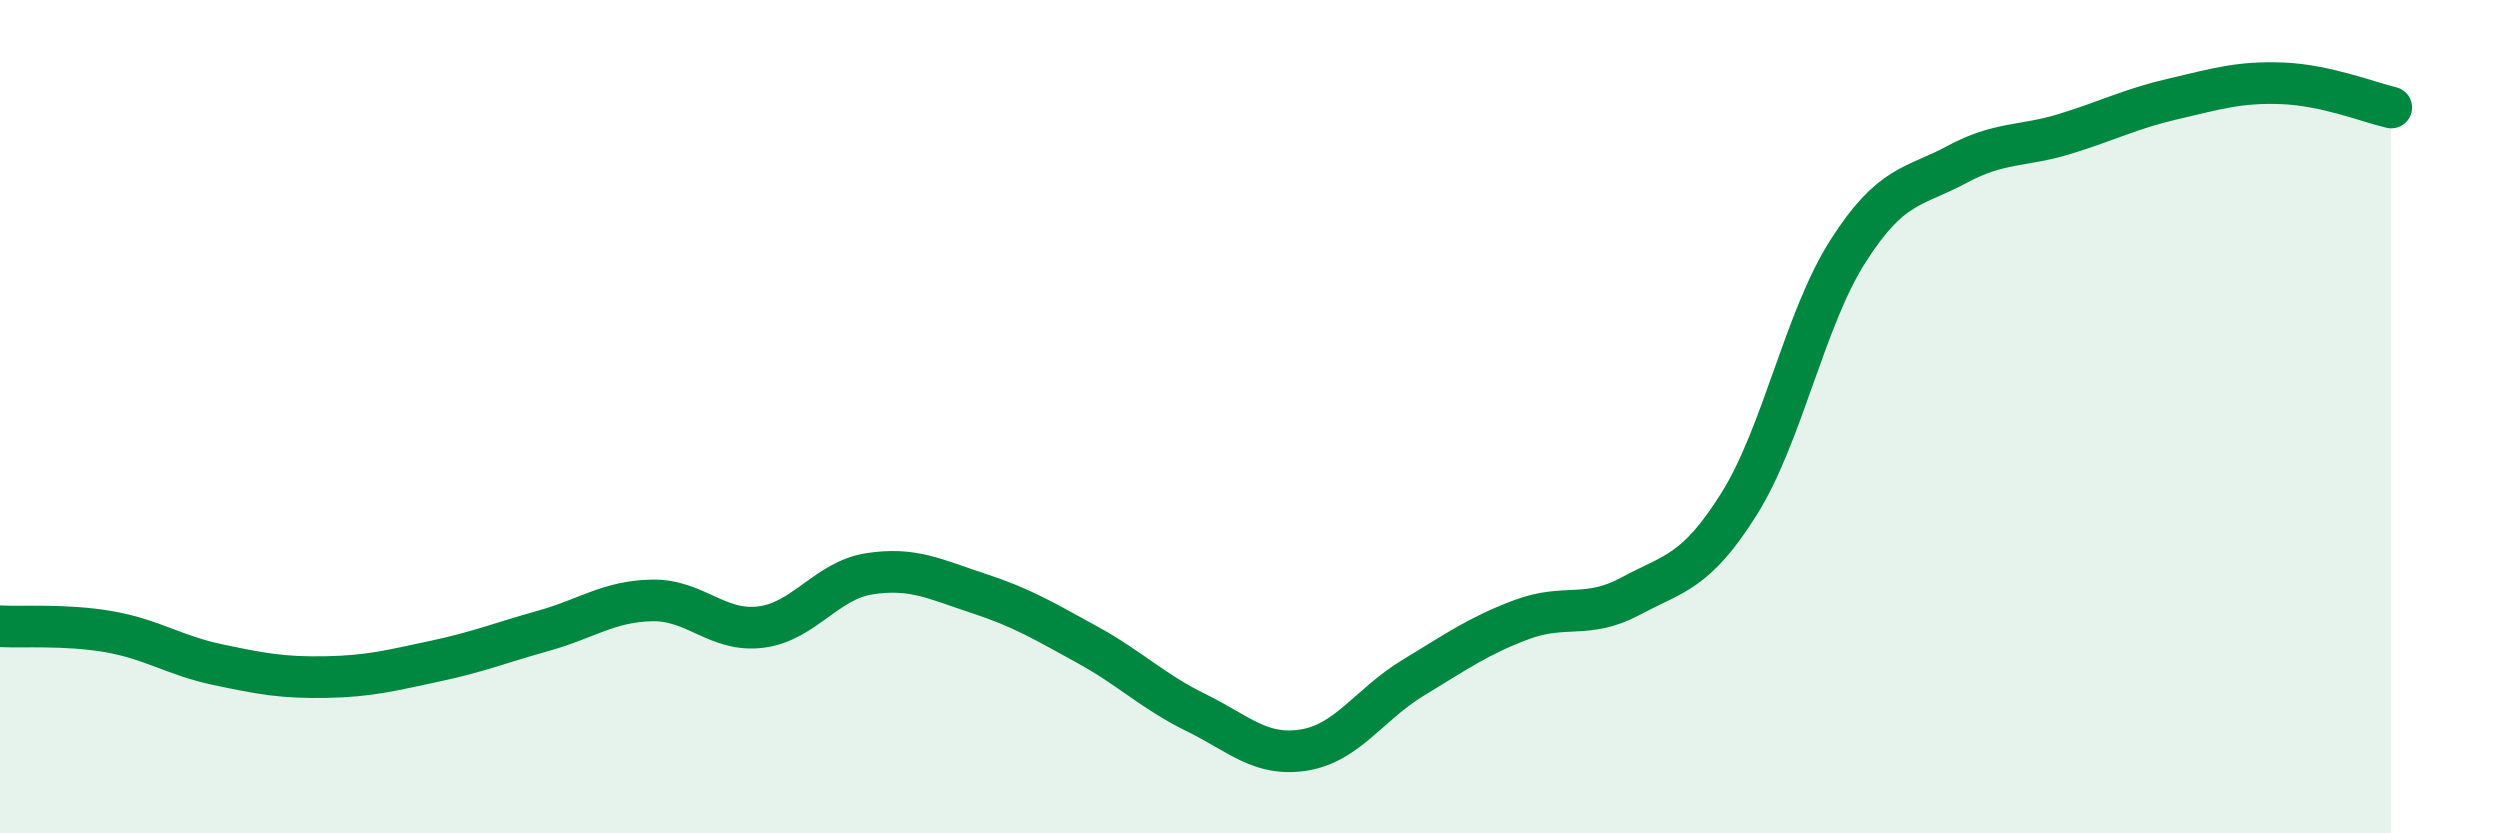 
    <svg width="60" height="20" viewBox="0 0 60 20" xmlns="http://www.w3.org/2000/svg">
      <path
        d="M 0,15.03 C 0.52,15.06 1.57,14.98 2.61,15.16 C 3.65,15.34 4.18,15.73 5.22,15.95 C 6.26,16.17 6.79,16.27 7.83,16.25 C 8.87,16.23 9.39,16.09 10.43,15.87 C 11.47,15.65 12,15.43 13.04,15.14 C 14.08,14.85 14.61,14.43 15.65,14.41 C 16.69,14.39 17.22,15.18 18.26,15.05 C 19.3,14.92 19.83,13.93 20.87,13.77 C 21.91,13.61 22.44,13.9 23.48,14.24 C 24.52,14.58 25.05,14.9 26.09,15.47 C 27.13,16.04 27.66,16.59 28.7,17.1 C 29.74,17.61 30.26,18.17 31.3,18 C 32.34,17.83 32.87,16.9 33.91,16.27 C 34.95,15.64 35.48,15.26 36.52,14.87 C 37.56,14.48 38.09,14.87 39.13,14.31 C 40.17,13.75 40.7,13.75 41.74,12.09 C 42.78,10.43 43.31,7.66 44.35,6.03 C 45.39,4.4 45.92,4.51 46.96,3.95 C 48,3.39 48.53,3.53 49.57,3.21 C 50.61,2.89 51.13,2.61 52.17,2.37 C 53.21,2.13 53.74,1.96 54.78,2 C 55.82,2.04 56.87,2.46 57.39,2.58L57.39 20L0 20Z"
        fill="#008740"
        opacity="0.1"
        stroke-linecap="round"
        stroke-linejoin="round"
      />
      <path
        d="M 0,15.03 C 0.52,15.06 1.57,14.98 2.61,15.16 C 3.65,15.34 4.18,15.73 5.22,15.95 C 6.26,16.17 6.79,16.27 7.83,16.25 C 8.87,16.23 9.39,16.09 10.43,15.87 C 11.47,15.65 12,15.43 13.04,15.14 C 14.08,14.85 14.61,14.43 15.65,14.41 C 16.69,14.39 17.22,15.18 18.26,15.05 C 19.3,14.92 19.83,13.93 20.87,13.77 C 21.91,13.61 22.44,13.9 23.48,14.24 C 24.52,14.58 25.05,14.9 26.09,15.47 C 27.13,16.04 27.66,16.59 28.7,17.1 C 29.74,17.61 30.26,18.17 31.3,18 C 32.34,17.83 32.87,16.9 33.91,16.27 C 34.95,15.64 35.48,15.26 36.52,14.87 C 37.56,14.48 38.09,14.87 39.13,14.31 C 40.17,13.75 40.7,13.75 41.74,12.09 C 42.78,10.43 43.31,7.66 44.35,6.03 C 45.39,4.4 45.92,4.51 46.96,3.95 C 48,3.39 48.53,3.53 49.57,3.21 C 50.61,2.89 51.13,2.61 52.17,2.37 C 53.21,2.13 53.74,1.96 54.78,2 C 55.82,2.04 56.87,2.46 57.39,2.58"
        stroke="#008740"
        stroke-width="1"
        fill="none"
        stroke-linecap="round"
        stroke-linejoin="round"
      />
    </svg>
  